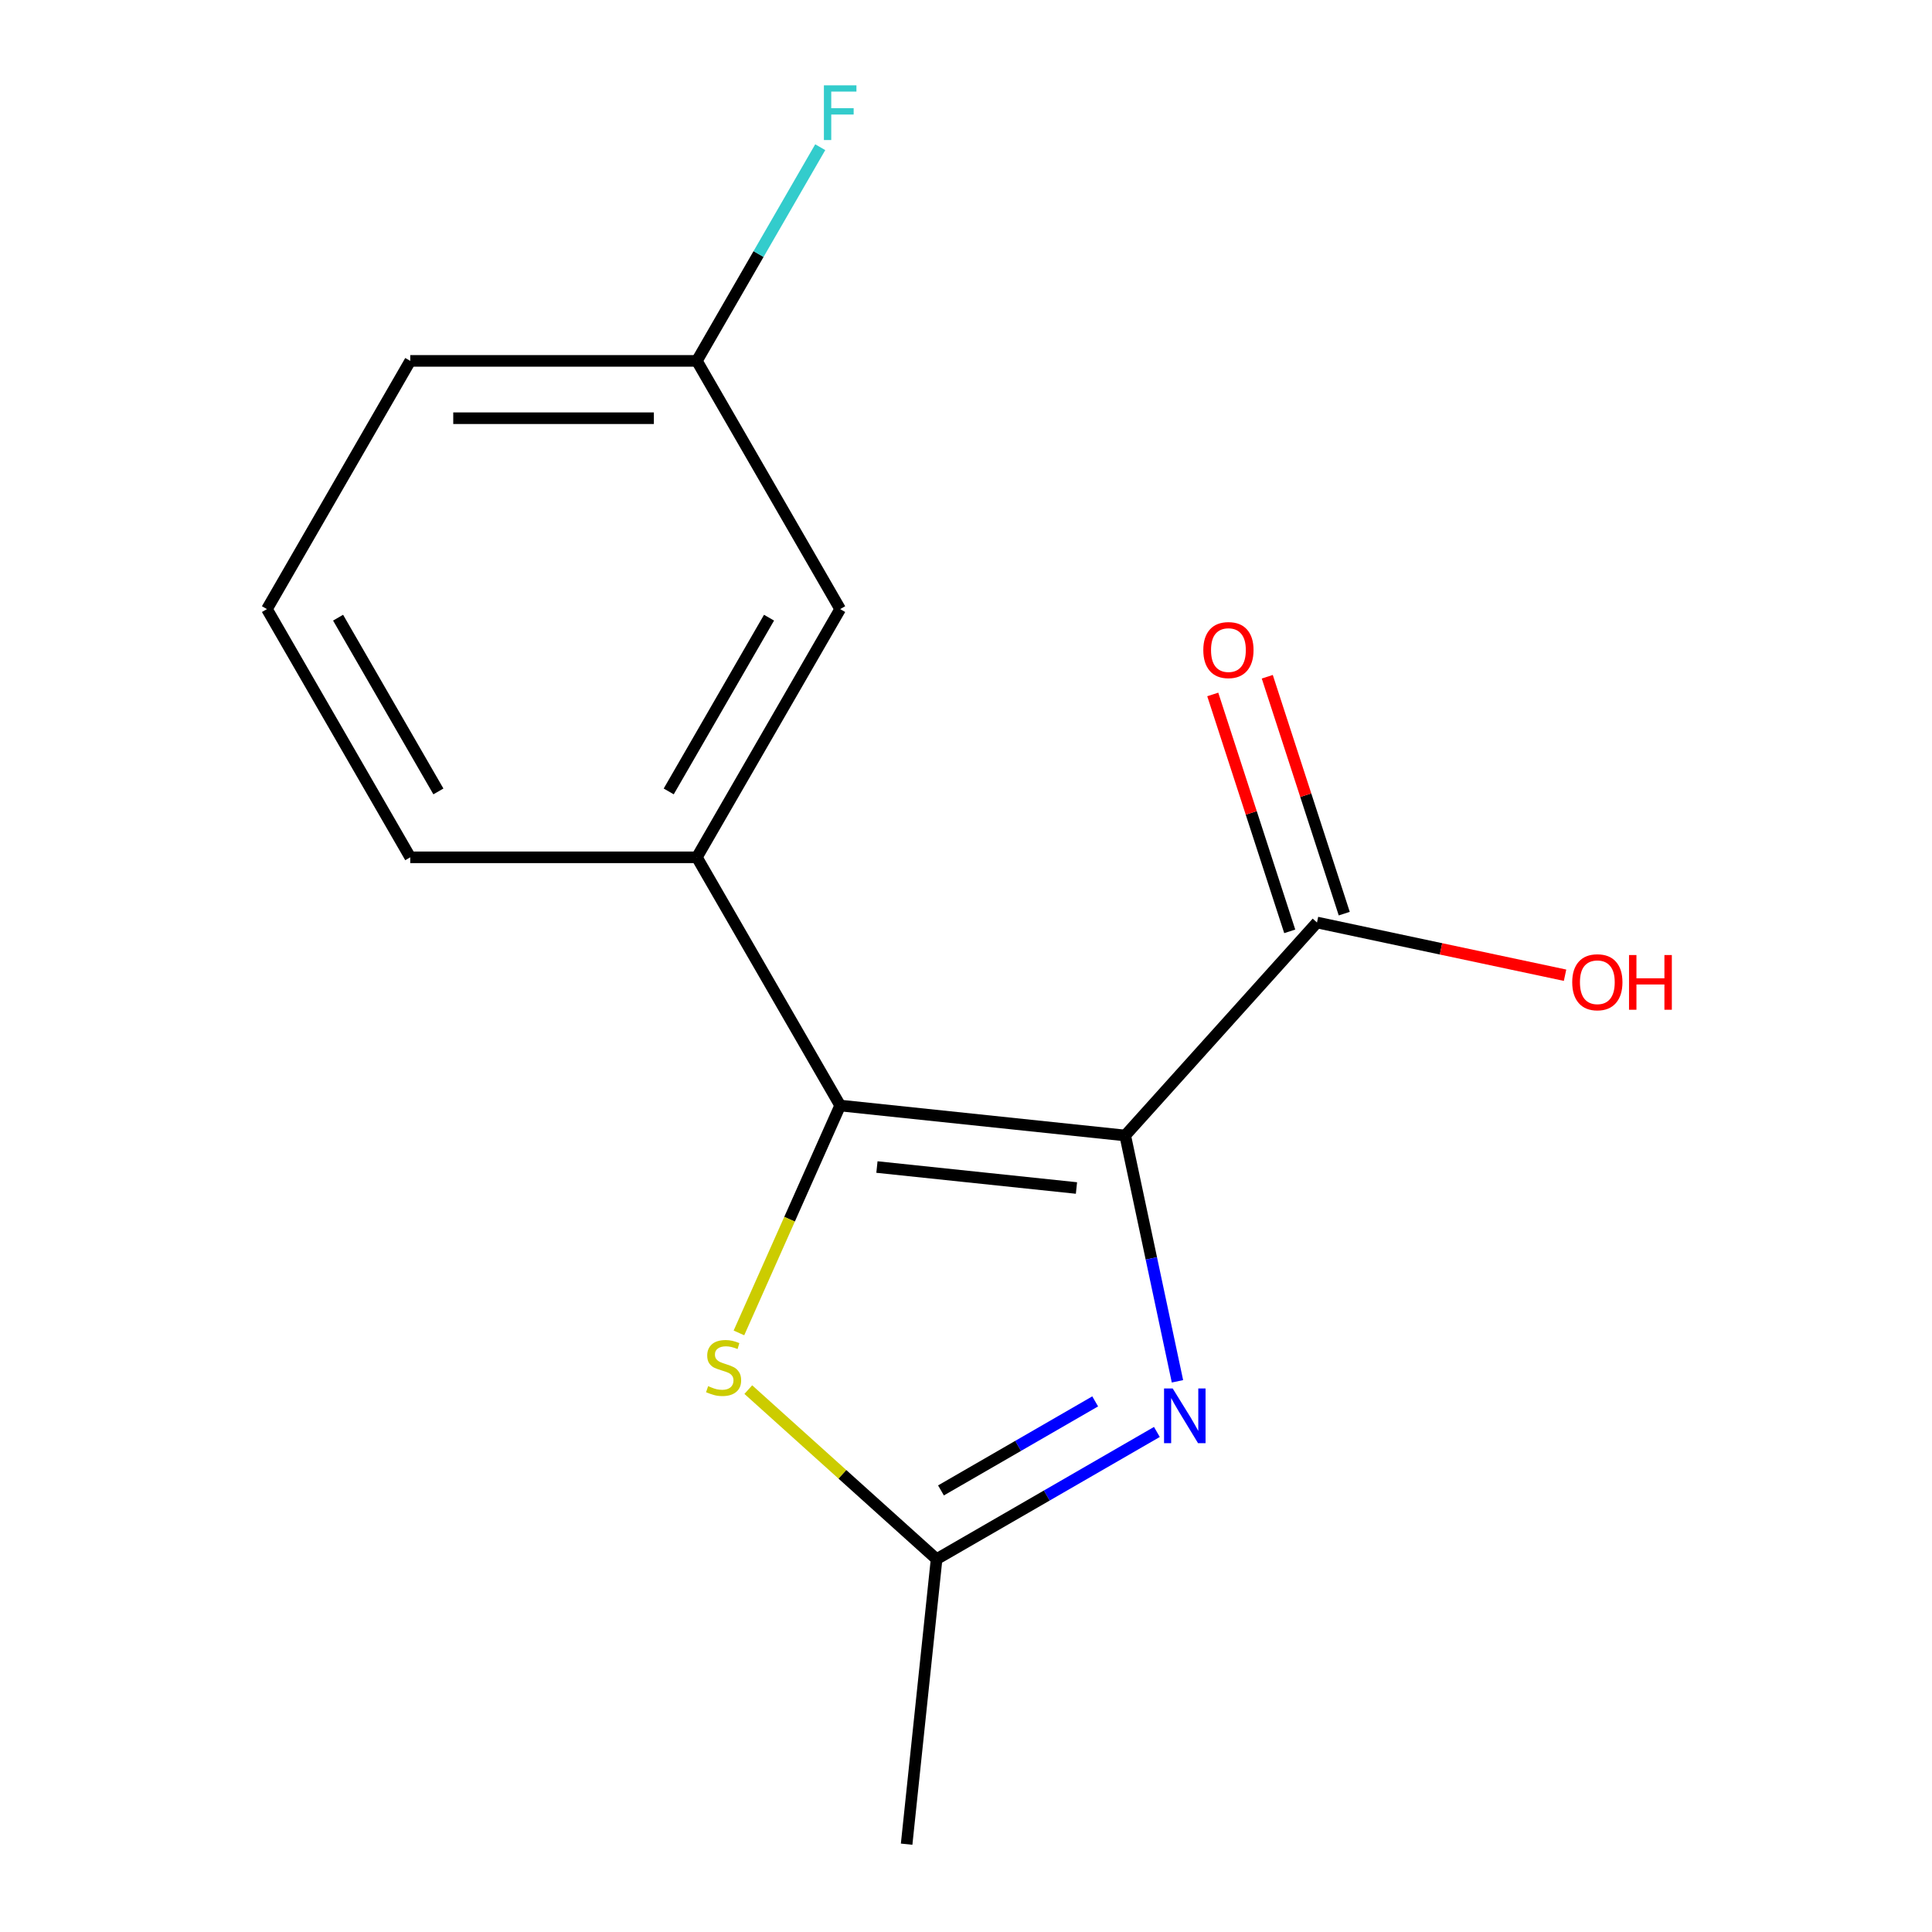 <?xml version='1.0' encoding='iso-8859-1'?>
<svg version='1.1' baseProfile='full'
              xmlns='http://www.w3.org/2000/svg'
                      xmlns:rdkit='http://www.rdkit.org/xml'
                      xmlns:xlink='http://www.w3.org/1999/xlink'
                  xml:space='preserve'
width='1000px' height='1000px' viewBox='0 0 1000 1000'>
<!-- END OF HEADER -->
<rect style='opacity:1.0;fill:#FFFFFF;stroke:none' width='1000' height='1000' x='0' y='0'> </rect>
<path class='bond-0' d='M 582.407,587.727 L 434.871,572.221' style='fill:none;fill-rule:evenodd;stroke:#000000;stroke-width:6px;stroke-linecap:butt;stroke-linejoin:miter;stroke-opacity:1' />
<path class='bond-0' d='M 557.176,614.909 L 453.9,604.054' style='fill:none;fill-rule:evenodd;stroke:#000000;stroke-width:6px;stroke-linecap:butt;stroke-linejoin:miter;stroke-opacity:1' />
<path class='bond-1' d='M 582.407,587.727 L 595.93,651.347' style='fill:none;fill-rule:evenodd;stroke:#000000;stroke-width:6px;stroke-linecap:butt;stroke-linejoin:miter;stroke-opacity:1' />
<path class='bond-1' d='M 595.93,651.347 L 609.453,714.966' style='fill:none;fill-rule:evenodd;stroke:#0000FF;stroke-width:6px;stroke-linecap:butt;stroke-linejoin:miter;stroke-opacity:1' />
<path class='bond-4' d='M 582.407,587.727 L 681.672,477.483' style='fill:none;fill-rule:evenodd;stroke:#000000;stroke-width:6px;stroke-linecap:butt;stroke-linejoin:miter;stroke-opacity:1' />
<path class='bond-2' d='M 434.871,572.221 L 408.67,631.068' style='fill:none;fill-rule:evenodd;stroke:#000000;stroke-width:6px;stroke-linecap:butt;stroke-linejoin:miter;stroke-opacity:1' />
<path class='bond-2' d='M 408.67,631.068 L 382.47,689.916' style='fill:none;fill-rule:evenodd;stroke:#CCCC00;stroke-width:6px;stroke-linecap:butt;stroke-linejoin:miter;stroke-opacity:1' />
<path class='bond-5' d='M 434.871,572.221 L 360.696,443.747' style='fill:none;fill-rule:evenodd;stroke:#000000;stroke-width:6px;stroke-linecap:butt;stroke-linejoin:miter;stroke-opacity:1' />
<path class='bond-3' d='M 598.802,741.177 L 541.789,774.093' style='fill:none;fill-rule:evenodd;stroke:#0000FF;stroke-width:6px;stroke-linecap:butt;stroke-linejoin:miter;stroke-opacity:1' />
<path class='bond-3' d='M 541.789,774.093 L 484.777,807.009' style='fill:none;fill-rule:evenodd;stroke:#000000;stroke-width:6px;stroke-linecap:butt;stroke-linejoin:miter;stroke-opacity:1' />
<path class='bond-3' d='M 566.863,725.357 L 526.955,748.398' style='fill:none;fill-rule:evenodd;stroke:#0000FF;stroke-width:6px;stroke-linecap:butt;stroke-linejoin:miter;stroke-opacity:1' />
<path class='bond-3' d='M 526.955,748.398 L 487.046,771.439' style='fill:none;fill-rule:evenodd;stroke:#000000;stroke-width:6px;stroke-linecap:butt;stroke-linejoin:miter;stroke-opacity:1' />
<path class='bond-15' d='M 387.321,719.259 L 436.049,763.134' style='fill:none;fill-rule:evenodd;stroke:#CCCC00;stroke-width:6px;stroke-linecap:butt;stroke-linejoin:miter;stroke-opacity:1' />
<path class='bond-15' d='M 436.049,763.134 L 484.777,807.009' style='fill:none;fill-rule:evenodd;stroke:#000000;stroke-width:6px;stroke-linecap:butt;stroke-linejoin:miter;stroke-opacity:1' />
<path class='bond-12' d='M 484.777,807.009 L 469.27,954.545' style='fill:none;fill-rule:evenodd;stroke:#000000;stroke-width:6px;stroke-linecap:butt;stroke-linejoin:miter;stroke-opacity:1' />
<path class='bond-7' d='M 695.781,472.898 L 675.86,411.589' style='fill:none;fill-rule:evenodd;stroke:#000000;stroke-width:6px;stroke-linecap:butt;stroke-linejoin:miter;stroke-opacity:1' />
<path class='bond-7' d='M 675.86,411.589 L 655.939,350.279' style='fill:none;fill-rule:evenodd;stroke:#FF0000;stroke-width:6px;stroke-linecap:butt;stroke-linejoin:miter;stroke-opacity:1' />
<path class='bond-7' d='M 667.563,482.067 L 647.643,420.757' style='fill:none;fill-rule:evenodd;stroke:#000000;stroke-width:6px;stroke-linecap:butt;stroke-linejoin:miter;stroke-opacity:1' />
<path class='bond-7' d='M 647.643,420.757 L 627.722,359.447' style='fill:none;fill-rule:evenodd;stroke:#FF0000;stroke-width:6px;stroke-linecap:butt;stroke-linejoin:miter;stroke-opacity:1' />
<path class='bond-8' d='M 681.672,477.483 L 745.871,491.129' style='fill:none;fill-rule:evenodd;stroke:#000000;stroke-width:6px;stroke-linecap:butt;stroke-linejoin:miter;stroke-opacity:1' />
<path class='bond-8' d='M 745.871,491.129 L 810.071,504.775' style='fill:none;fill-rule:evenodd;stroke:#FF0000;stroke-width:6px;stroke-linecap:butt;stroke-linejoin:miter;stroke-opacity:1' />
<path class='bond-6' d='M 360.696,443.747 L 434.871,315.273' style='fill:none;fill-rule:evenodd;stroke:#000000;stroke-width:6px;stroke-linecap:butt;stroke-linejoin:miter;stroke-opacity:1' />
<path class='bond-6' d='M 346.128,409.641 L 398.05,319.709' style='fill:none;fill-rule:evenodd;stroke:#000000;stroke-width:6px;stroke-linecap:butt;stroke-linejoin:miter;stroke-opacity:1' />
<path class='bond-11' d='M 360.696,443.747 L 212.347,443.747' style='fill:none;fill-rule:evenodd;stroke:#000000;stroke-width:6px;stroke-linecap:butt;stroke-linejoin:miter;stroke-opacity:1' />
<path class='bond-9' d='M 434.871,315.273 L 360.696,186.799' style='fill:none;fill-rule:evenodd;stroke:#000000;stroke-width:6px;stroke-linecap:butt;stroke-linejoin:miter;stroke-opacity:1' />
<path class='bond-10' d='M 360.696,186.799 L 392.625,131.496' style='fill:none;fill-rule:evenodd;stroke:#000000;stroke-width:6px;stroke-linecap:butt;stroke-linejoin:miter;stroke-opacity:1' />
<path class='bond-10' d='M 392.625,131.496 L 424.554,76.194' style='fill:none;fill-rule:evenodd;stroke:#33CCCC;stroke-width:6px;stroke-linecap:butt;stroke-linejoin:miter;stroke-opacity:1' />
<path class='bond-16' d='M 360.696,186.799 L 212.347,186.799' style='fill:none;fill-rule:evenodd;stroke:#000000;stroke-width:6px;stroke-linecap:butt;stroke-linejoin:miter;stroke-opacity:1' />
<path class='bond-16' d='M 338.444,216.469 L 234.6,216.469' style='fill:none;fill-rule:evenodd;stroke:#000000;stroke-width:6px;stroke-linecap:butt;stroke-linejoin:miter;stroke-opacity:1' />
<path class='bond-13' d='M 212.347,443.747 L 138.173,315.273' style='fill:none;fill-rule:evenodd;stroke:#000000;stroke-width:6px;stroke-linecap:butt;stroke-linejoin:miter;stroke-opacity:1' />
<path class='bond-13' d='M 226.916,409.641 L 174.994,319.709' style='fill:none;fill-rule:evenodd;stroke:#000000;stroke-width:6px;stroke-linecap:butt;stroke-linejoin:miter;stroke-opacity:1' />
<path class='bond-14' d='M 138.173,315.273 L 212.347,186.799' style='fill:none;fill-rule:evenodd;stroke:#000000;stroke-width:6px;stroke-linecap:butt;stroke-linejoin:miter;stroke-opacity:1' />
<path  class='atom-2' d='M 606.991 718.675
L 616.271 733.675
Q 617.191 735.155, 618.671 737.835
Q 620.151 740.515, 620.231 740.675
L 620.231 718.675
L 623.991 718.675
L 623.991 746.995
L 620.111 746.995
L 610.151 730.595
Q 608.991 728.675, 607.751 726.475
Q 606.551 724.275, 606.191 723.595
L 606.191 746.995
L 602.511 746.995
L 602.511 718.675
L 606.991 718.675
' fill='#0000FF'/>
<path  class='atom-3' d='M 366.532 717.464
Q 366.852 717.584, 368.172 718.144
Q 369.492 718.704, 370.932 719.064
Q 372.412 719.384, 373.852 719.384
Q 376.532 719.384, 378.092 718.104
Q 379.652 716.784, 379.652 714.504
Q 379.652 712.944, 378.852 711.984
Q 378.092 711.024, 376.892 710.504
Q 375.692 709.984, 373.692 709.384
Q 371.172 708.624, 369.652 707.904
Q 368.172 707.184, 367.092 705.664
Q 366.052 704.144, 366.052 701.584
Q 366.052 698.024, 368.452 695.824
Q 370.892 693.624, 375.692 693.624
Q 378.972 693.624, 382.692 695.184
L 381.772 698.264
Q 378.372 696.864, 375.812 696.864
Q 373.052 696.864, 371.532 698.024
Q 370.012 699.144, 370.052 701.104
Q 370.052 702.624, 370.812 703.544
Q 371.612 704.464, 372.732 704.984
Q 373.892 705.504, 375.812 706.104
Q 378.372 706.904, 379.892 707.704
Q 381.412 708.504, 382.492 710.144
Q 383.612 711.744, 383.612 714.504
Q 383.612 718.424, 380.972 720.544
Q 378.372 722.624, 374.012 722.624
Q 371.492 722.624, 369.572 722.064
Q 367.692 721.544, 365.452 720.624
L 366.532 717.464
' fill='#CCCC00'/>
<path  class='atom-8' d='M 622.83 336.474
Q 622.83 329.674, 626.19 325.874
Q 629.55 322.074, 635.83 322.074
Q 642.11 322.074, 645.47 325.874
Q 648.83 329.674, 648.83 336.474
Q 648.83 343.354, 645.43 347.274
Q 642.03 351.154, 635.83 351.154
Q 629.59 351.154, 626.19 347.274
Q 622.83 343.394, 622.83 336.474
M 635.83 347.954
Q 640.15 347.954, 642.47 345.074
Q 644.83 342.154, 644.83 336.474
Q 644.83 330.914, 642.47 328.114
Q 640.15 325.274, 635.83 325.274
Q 631.51 325.274, 629.15 328.074
Q 626.83 330.874, 626.83 336.474
Q 626.83 342.194, 629.15 345.074
Q 631.51 347.954, 635.83 347.954
' fill='#FF0000'/>
<path  class='atom-9' d='M 813.779 508.406
Q 813.779 501.606, 817.139 497.806
Q 820.499 494.006, 826.779 494.006
Q 833.059 494.006, 836.419 497.806
Q 839.779 501.606, 839.779 508.406
Q 839.779 515.286, 836.379 519.206
Q 832.979 523.086, 826.779 523.086
Q 820.539 523.086, 817.139 519.206
Q 813.779 515.326, 813.779 508.406
M 826.779 519.886
Q 831.099 519.886, 833.419 517.006
Q 835.779 514.086, 835.779 508.406
Q 835.779 502.846, 833.419 500.046
Q 831.099 497.206, 826.779 497.206
Q 822.459 497.206, 820.099 500.006
Q 817.779 502.806, 817.779 508.406
Q 817.779 514.126, 820.099 517.006
Q 822.459 519.886, 826.779 519.886
' fill='#FF0000'/>
<path  class='atom-9' d='M 843.179 494.326
L 847.019 494.326
L 847.019 506.366
L 861.499 506.366
L 861.499 494.326
L 865.339 494.326
L 865.339 522.646
L 861.499 522.646
L 861.499 509.566
L 847.019 509.566
L 847.019 522.646
L 843.179 522.646
L 843.179 494.326
' fill='#FF0000'/>
<path  class='atom-11' d='M 426.451 44.165
L 443.291 44.165
L 443.291 47.405
L 430.251 47.405
L 430.251 56.005
L 441.851 56.005
L 441.851 59.285
L 430.251 59.285
L 430.251 72.485
L 426.451 72.485
L 426.451 44.165
' fill='#33CCCC'/>
</svg>
